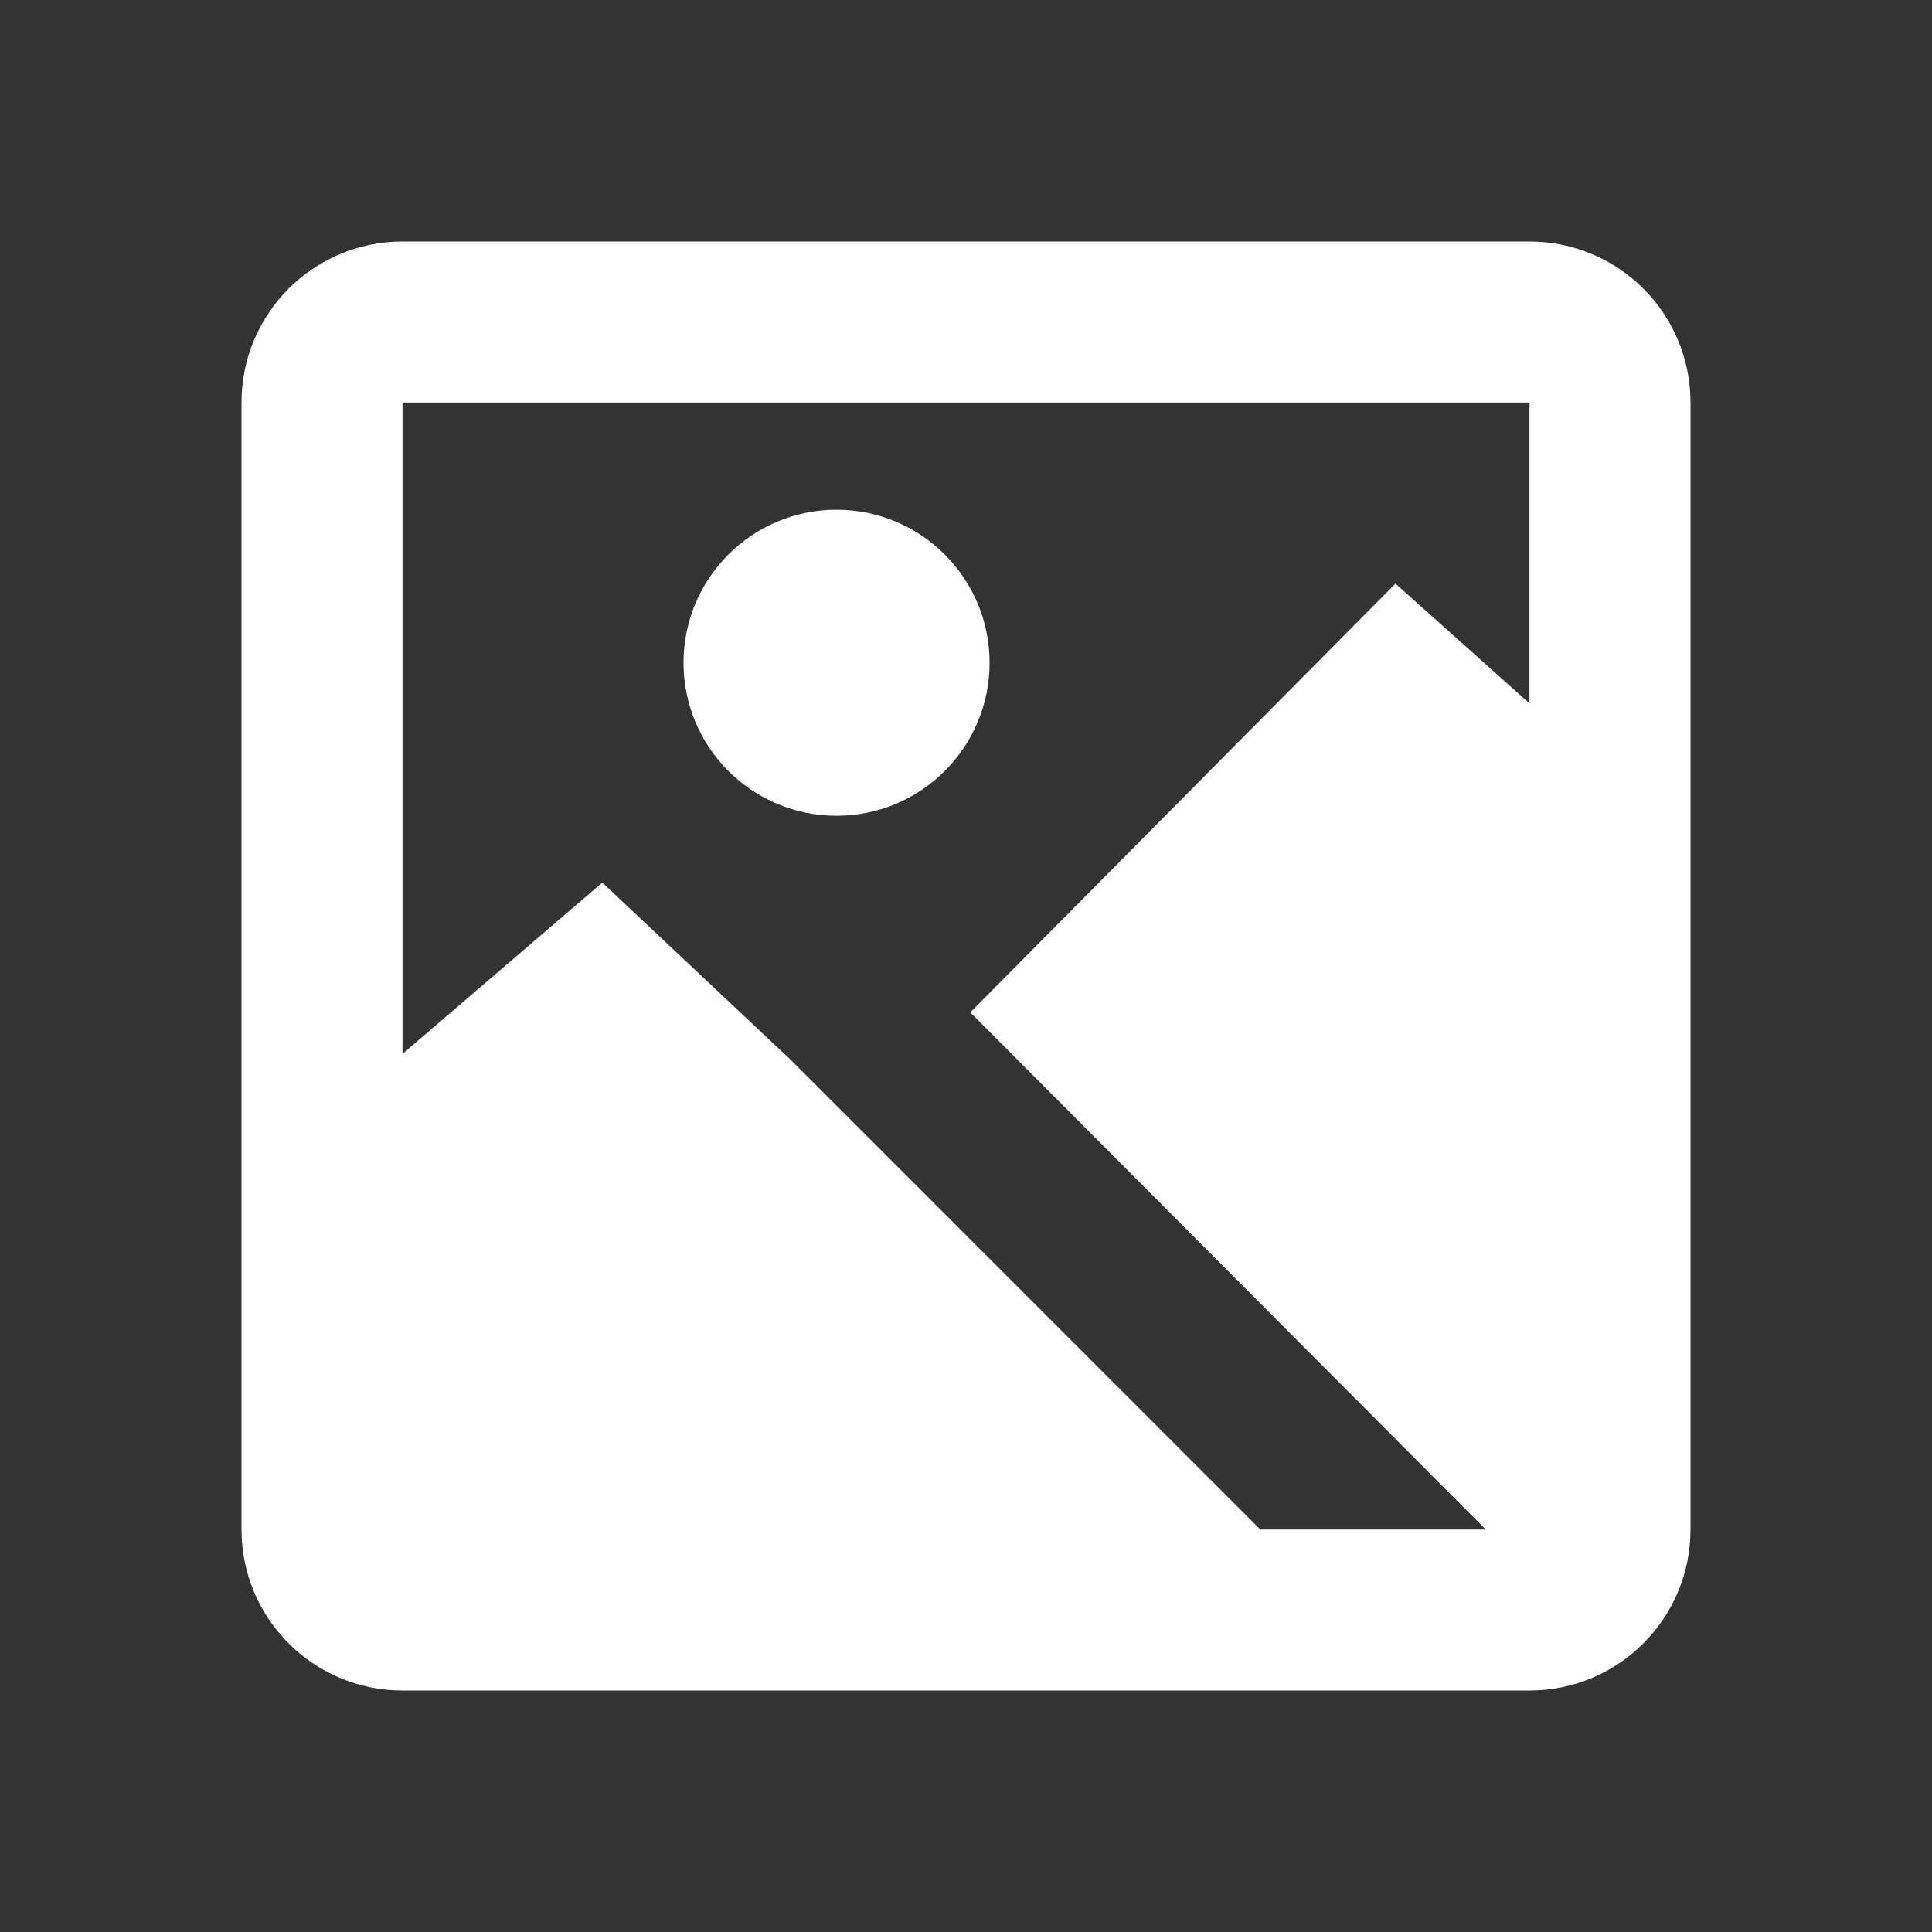 <?xml version="1.0" encoding="UTF-8"?> <svg xmlns="http://www.w3.org/2000/svg" width="24" height="24" viewBox="0 0 24 24" fill="none"><rect x="0" y="0" width="24" height="24" fill="#333333" stroke="none"/><path fill-rule="evenodd" clip-rule="evenodd" d="M3 5C3 3.895 3.895 3 5 3H19C20.105 3 21 3.895 21 5V19C21 20.105 20.105 21 19 21H5C3.895 21 3 20.105 3 19V5ZM5 5H19V8.738L17.335 7.25L12.053 12.576L18.457 19H15.656L9.821 13.164L7.482 10.964L5 13.092L5 5Z" fill="white"></path><circle cx="10.392" cy="8.233" r="1.901" fill="white"></circle></svg> 